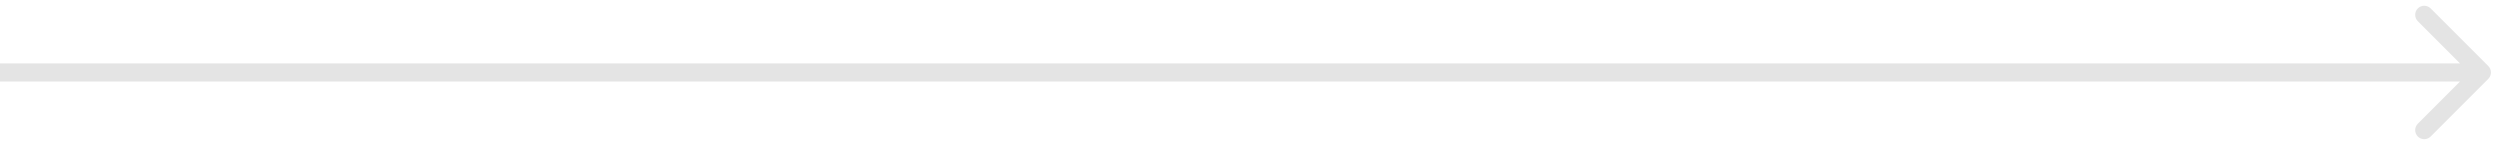 <?xml version="1.0" encoding="UTF-8"?> <svg xmlns="http://www.w3.org/2000/svg" width="138" height="8" viewBox="0 0 138 8" fill="none"><path d="M137.354 4.354C137.549 4.158 137.549 3.842 137.354 3.646L134.172 0.464C133.976 0.269 133.66 0.269 133.464 0.464C133.269 0.66 133.269 0.976 133.464 1.172L136.293 4L133.464 6.828C133.269 7.024 133.269 7.34 133.464 7.536C133.66 7.731 133.976 7.731 134.172 7.536L137.354 4.354ZM-4.30827e-09 4.5L137 4.5L137 3.5L4.30638e-09 3.5L-4.30827e-09 4.5Z" fill="#E4E4E4"></path></svg> 